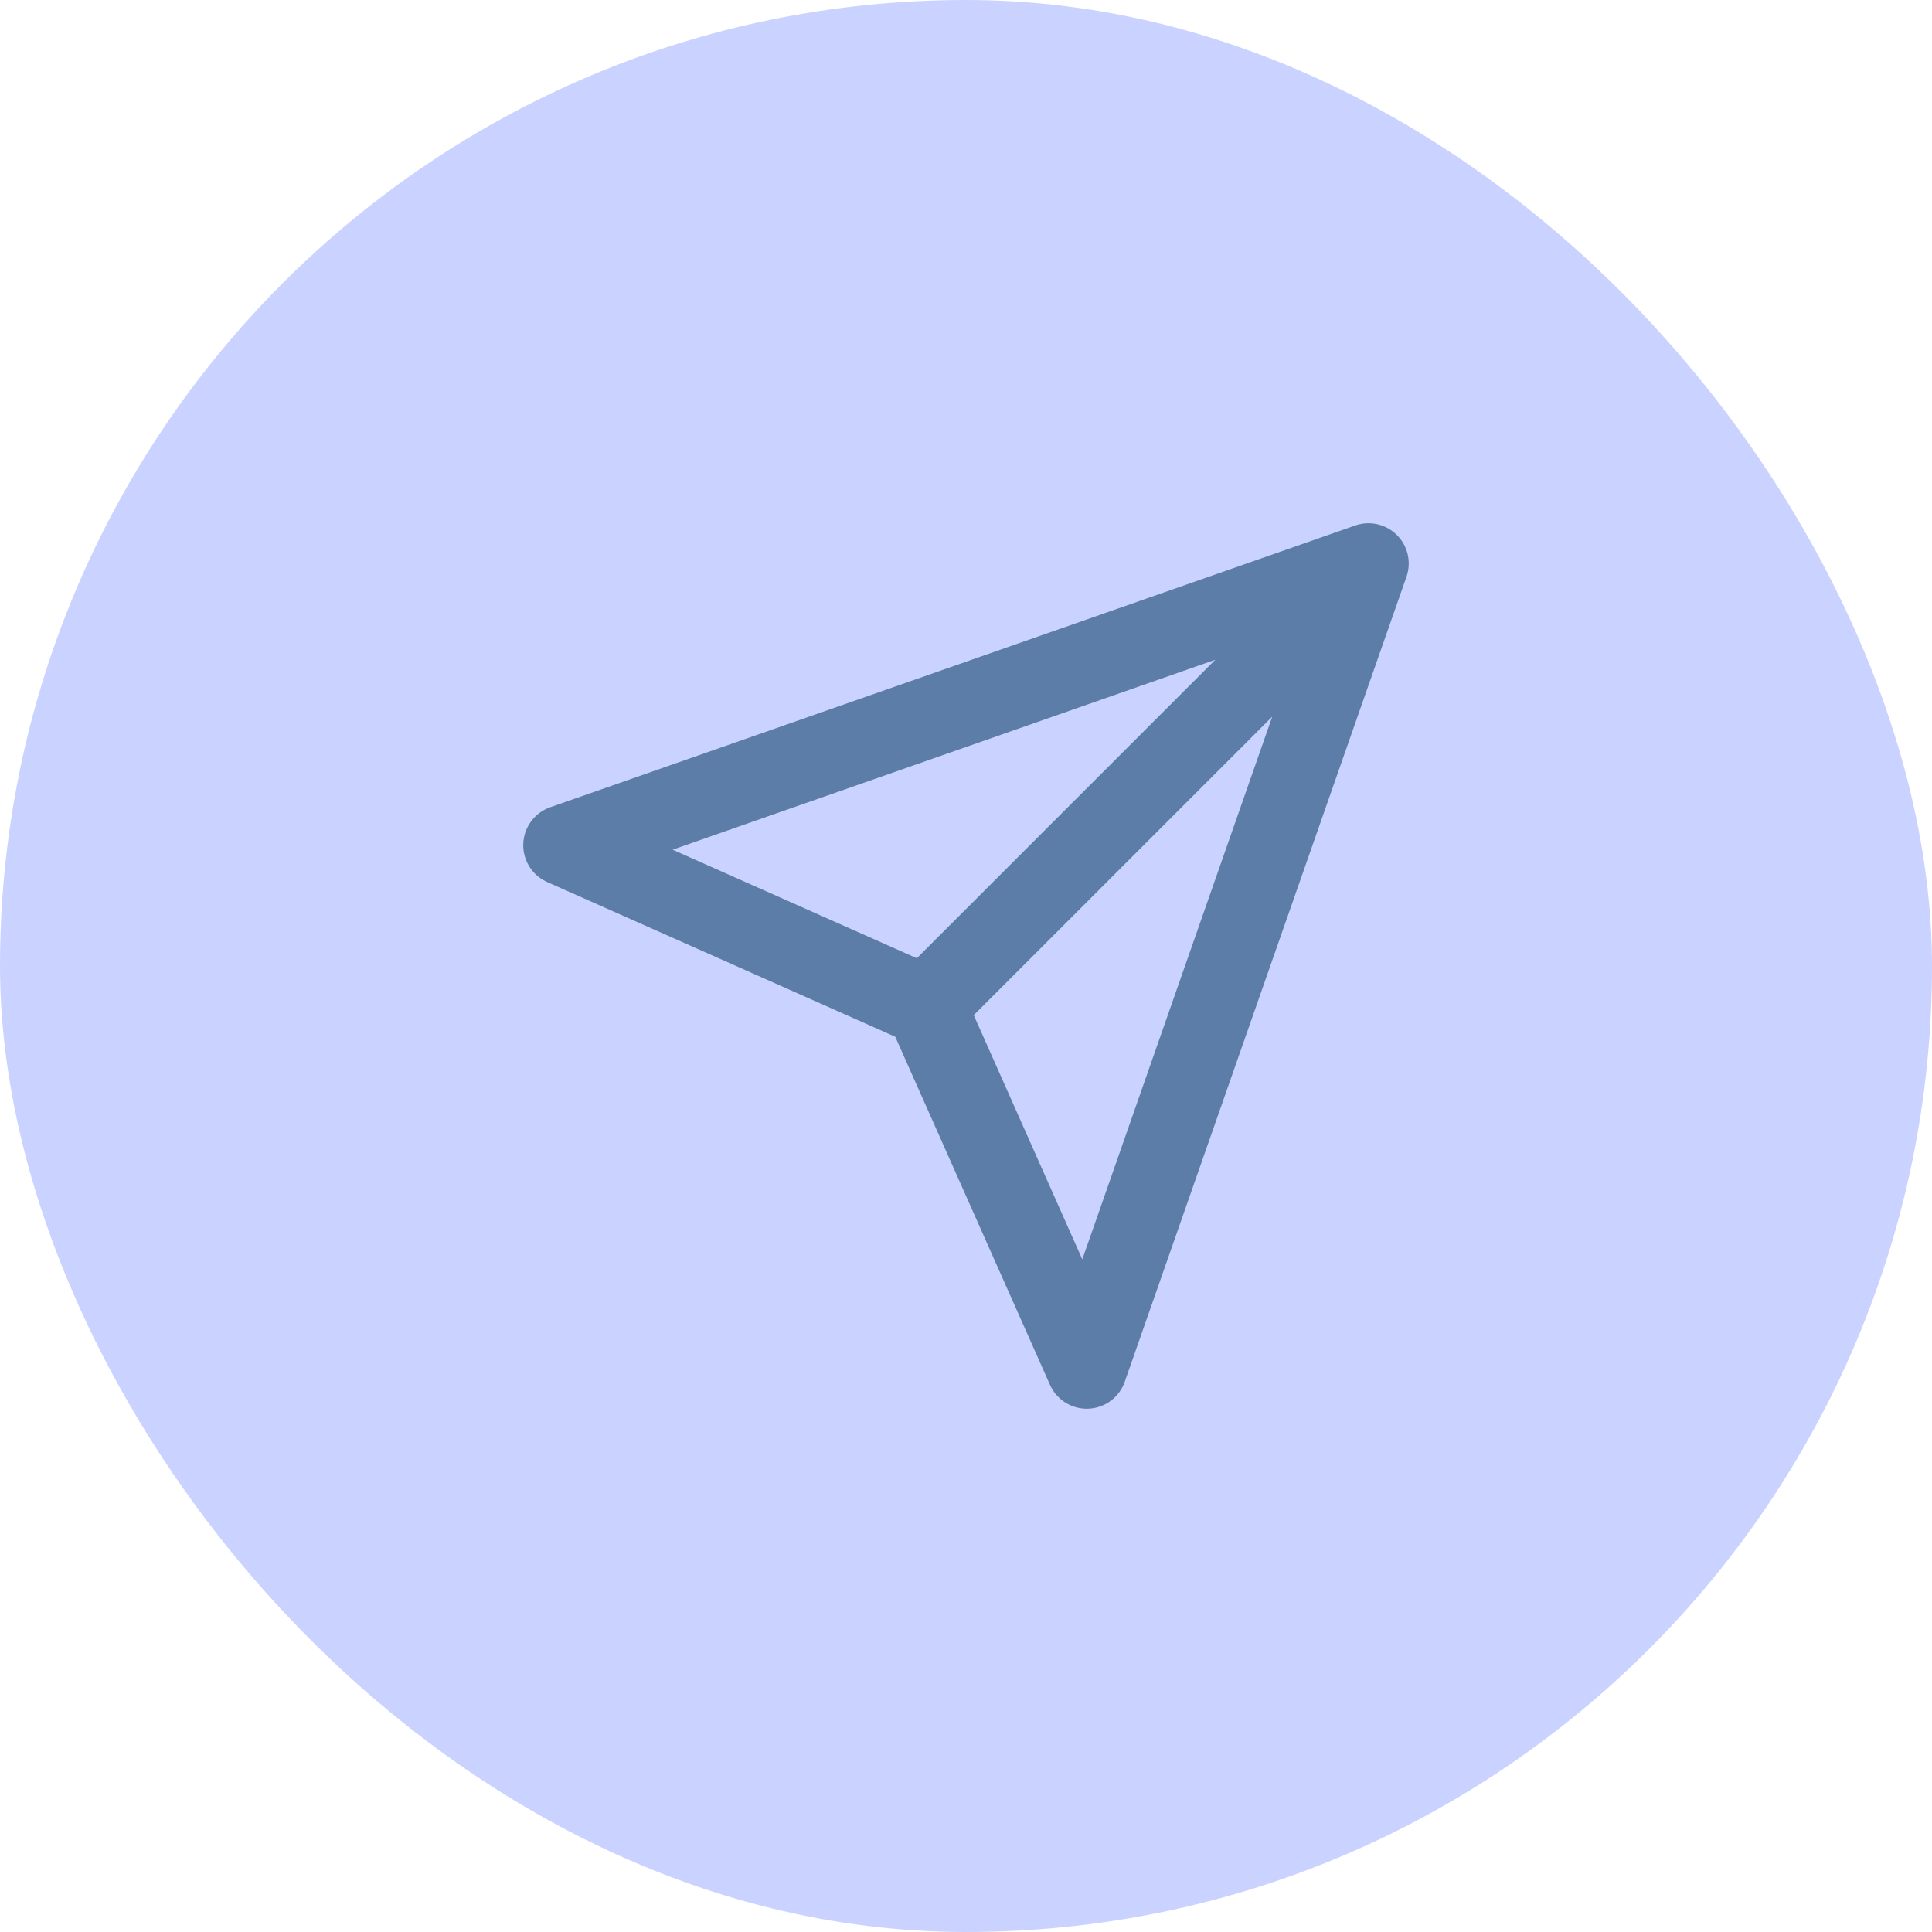 <svg width="56" height="56" viewBox="0 0 56 56" fill="none" xmlns="http://www.w3.org/2000/svg">
<rect y="-0" width="56" height="56" rx="28" fill="#CAD3FF"/>
<path d="M39.666 16.333L26.833 29.166M39.666 16.333L31.5 39.666L26.833 29.166M39.666 16.333L16.333 24.5L26.833 29.166" stroke="#5B7DA7" stroke-width="2.333" stroke-linecap="round" stroke-linejoin="round"/>
</svg>
